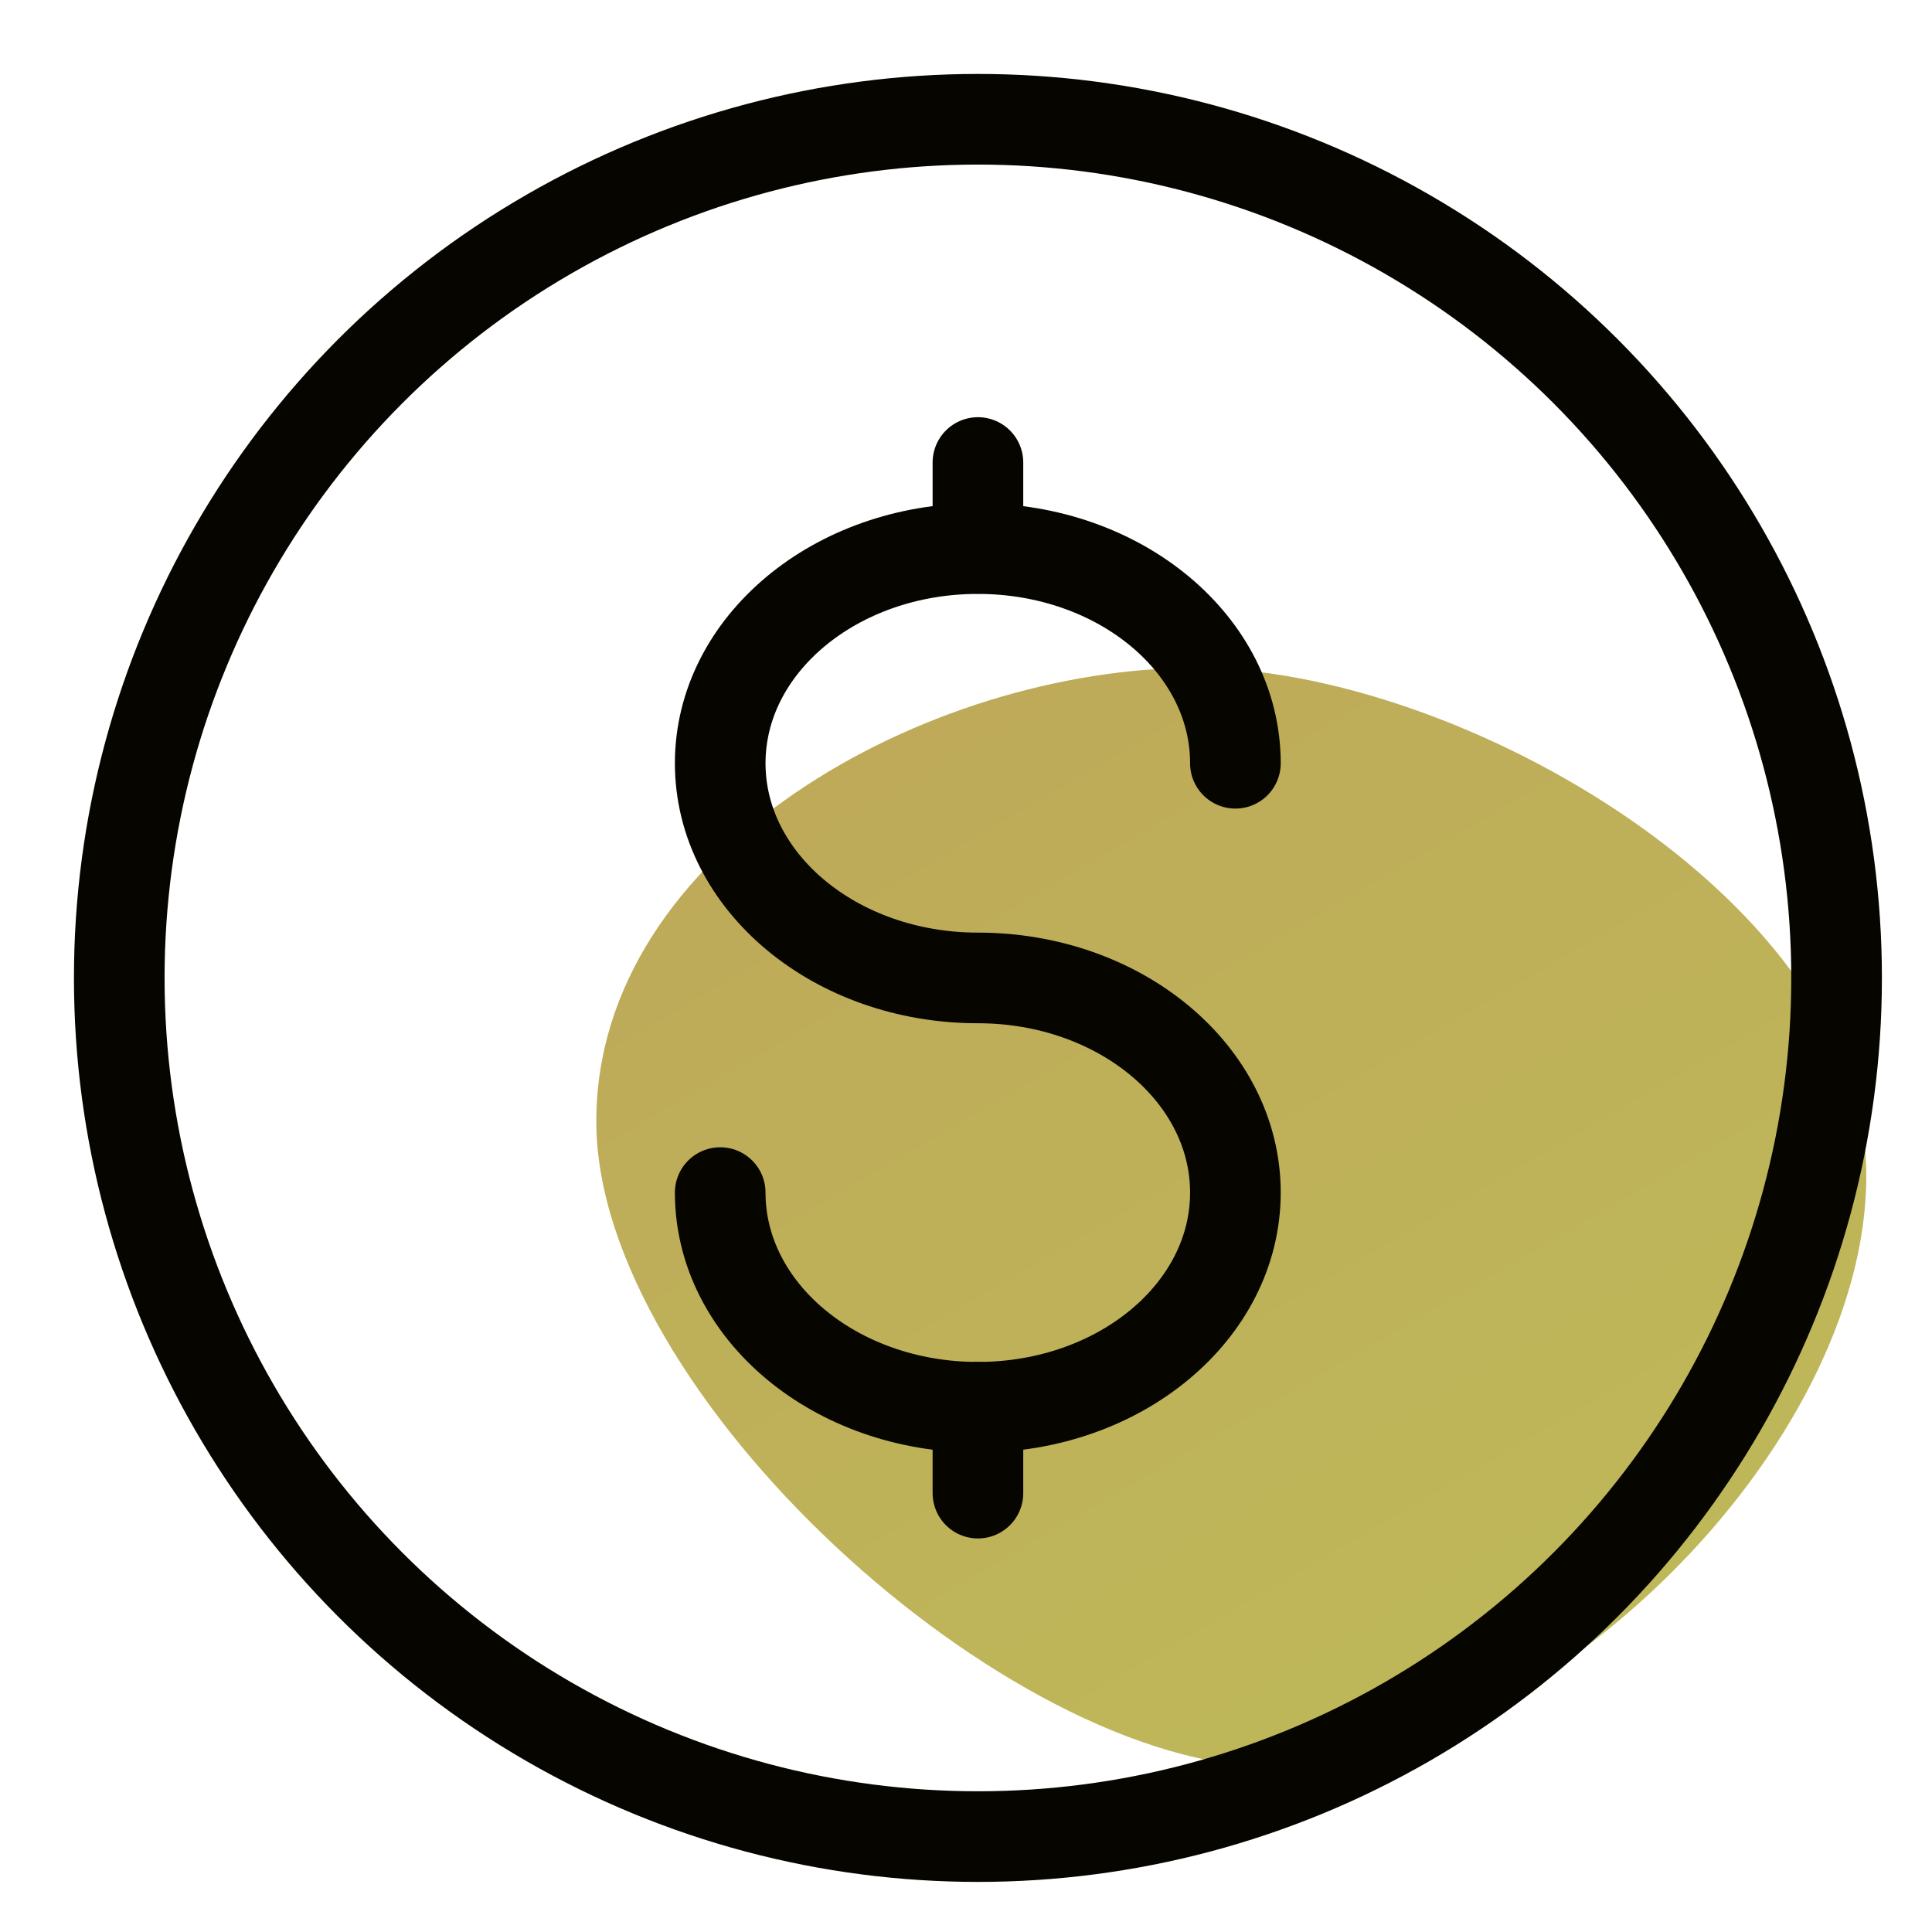 <?xml version="1.0" encoding="UTF-8"?> <svg xmlns="http://www.w3.org/2000/svg" width="81" height="81" viewBox="0 0 81 81" fill="none"><path d="M78.246 49.298C78.246 60.691 64.641 74.087 53.439 74.087C42.238 74.087 25 58.409 25 47.016C25 35.624 38.9 28 50.102 28C61.303 28 78.246 37.906 78.246 49.298Z" fill="url(#paint0_linear_3_1242)"></path><circle cx="41" cy="41" r="36" stroke="#060500" stroke-width="3.8"></circle><path d="M41 59V60.8V62.6" stroke="#060500" stroke-width="3.8" stroke-linecap="round"></path><path d="M41 19.391V21.191V22.991" stroke="#060500" stroke-width="3.8" stroke-linecap="round"></path><path d="M51.795 32C51.795 27.029 46.96 23 40.995 23C35.031 23 30.195 27.029 30.195 32C30.195 36.971 35.031 41 40.995 41C46.96 41 51.795 45.029 51.795 50C51.795 54.971 46.96 59 40.995 59C35.031 59 30.195 54.971 30.195 50" stroke="#060500" stroke-width="3.8" stroke-linecap="round"></path><defs><linearGradient id="paint0_linear_3_1242" x1="27" y1="10.299" x2="74" y2="91.299" gradientUnits="userSpaceOnUse"><stop stop-color="#BFA359"></stop><stop offset="1" stop-color="#BDBF59"></stop></linearGradient></defs></svg> 